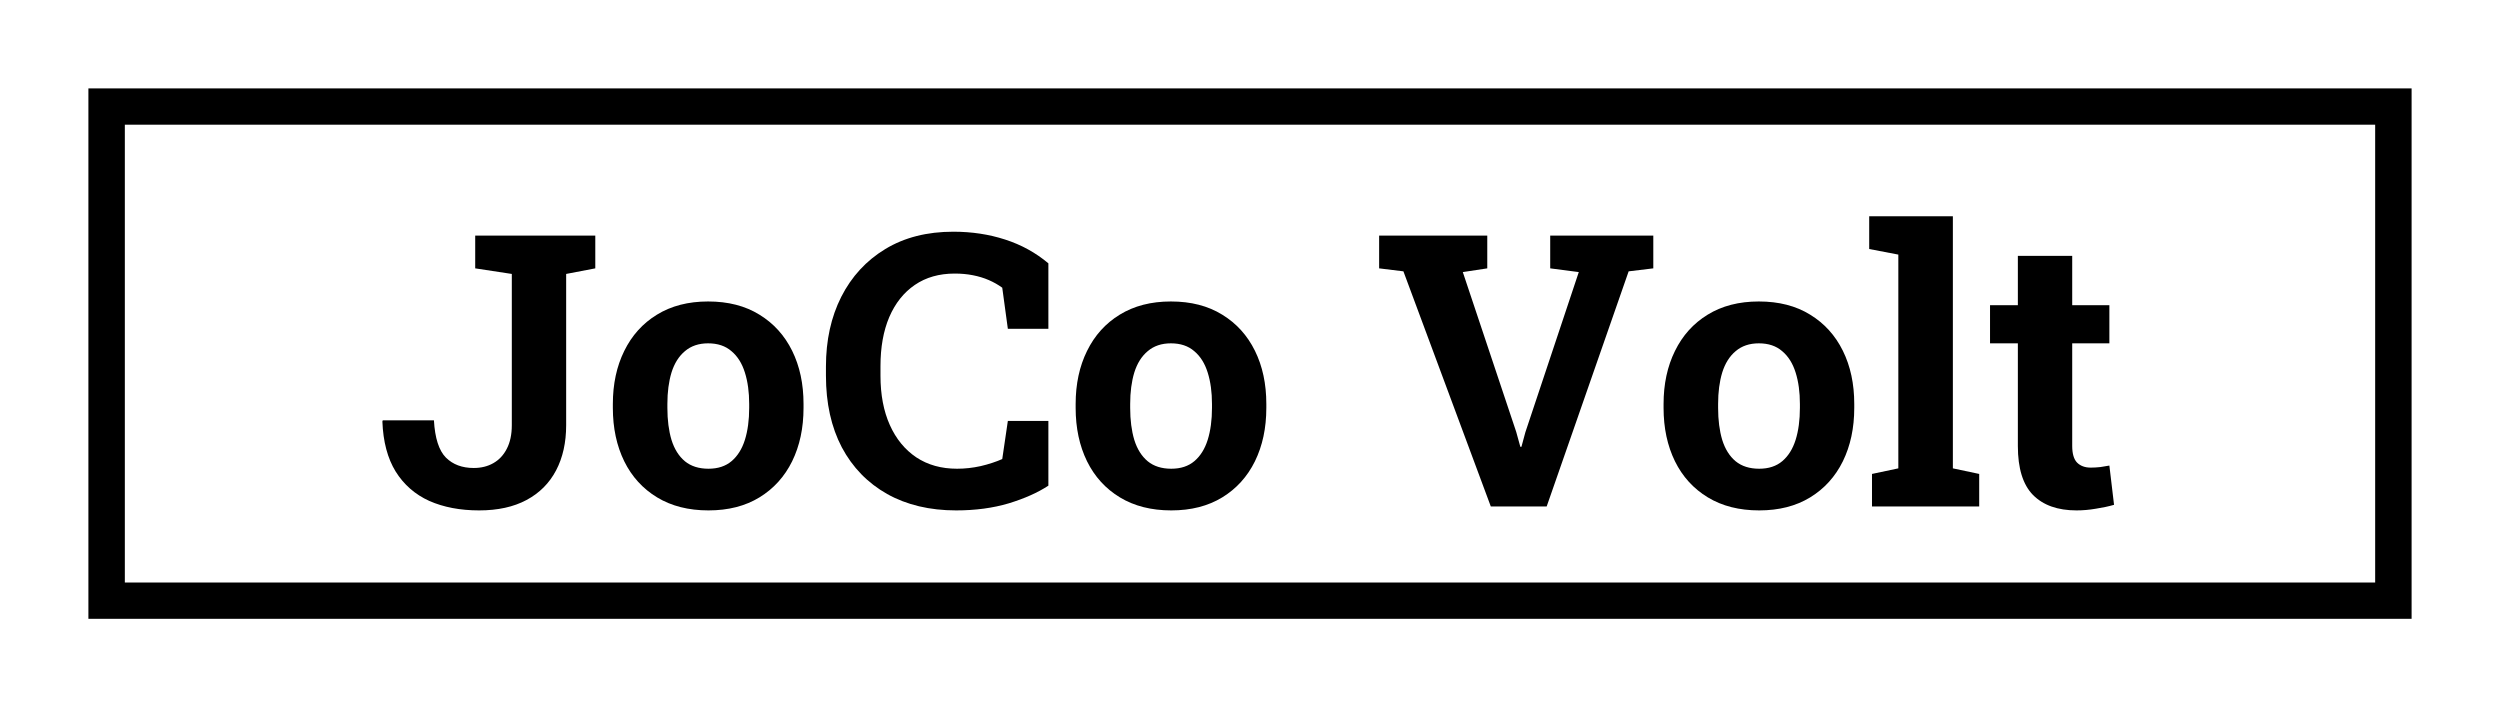 <svg xmlns="http://www.w3.org/2000/svg" width="707" height="200" viewBox="0 0 707 200" fill="none"><rect width="707" height="200" fill="white"></rect><path fill-rule="evenodd" clip-rule="evenodd" d="M682 25H25V175H682V25ZM671.697 35.263H35.303V164.737H671.697V35.263Z" fill="black"></path><path d="M135.497 144.342C130.145 144.342 125.445 143.447 121.396 141.658C117.381 139.835 114.212 137.064 111.889 133.346C109.6 129.628 108.35 124.91 108.139 119.193L108.244 118.877H122.716C122.998 123.893 124.124 127.4 126.096 129.4C128.068 131.364 130.691 132.346 133.966 132.346C136.078 132.346 137.927 131.89 139.511 130.978C141.131 130.066 142.399 128.716 143.314 126.927C144.265 125.103 144.74 122.876 144.74 120.245V77.47L134.388 75.892V66.632H168.349V75.892L160.11 77.47V120.245C160.11 125.155 159.159 129.417 157.258 133.03C155.356 136.643 152.575 139.431 148.913 141.395C145.251 143.36 140.779 144.342 135.497 144.342Z" fill="black"></path><path d="M200.356 144.342C194.722 144.342 189.881 143.114 185.831 140.659C181.782 138.204 178.684 134.801 176.536 130.452C174.388 126.067 173.314 121.034 173.314 115.352V114.247C173.314 108.6 174.388 103.602 176.536 99.252C178.684 94.868 181.765 91.448 185.779 88.993C189.828 86.502 194.652 85.257 200.25 85.257C205.919 85.257 210.761 86.502 214.775 88.993C218.789 91.448 221.87 94.85 224.018 99.2C226.165 103.549 227.239 108.565 227.239 114.247V115.352C227.239 121.034 226.165 126.067 224.018 130.452C221.87 134.801 218.789 138.204 214.775 140.659C210.761 143.114 205.954 144.342 200.356 144.342ZM200.356 132.556C203.032 132.556 205.215 131.837 206.905 130.399C208.595 128.961 209.845 126.962 210.655 124.401C211.465 121.806 211.87 118.789 211.87 115.352V114.247C211.87 110.88 211.465 107.916 210.655 105.355C209.845 102.76 208.578 100.743 206.852 99.305C205.162 97.832 202.961 97.095 200.25 97.095C197.609 97.095 195.426 97.832 193.701 99.305C191.976 100.743 190.708 102.76 189.898 105.355C189.124 107.916 188.736 110.88 188.736 114.247V115.352C188.736 118.789 189.124 121.806 189.898 124.401C190.708 126.997 191.976 129.014 193.701 130.452C195.426 131.855 197.645 132.556 200.356 132.556Z" fill="black"></path><path d="M270.39 144.342C262.926 144.342 256.429 142.798 250.901 139.712C245.373 136.59 241.095 132.188 238.067 126.506C235.074 120.789 233.577 114.037 233.577 106.25V103.672C233.577 96.236 235.021 89.659 237.908 83.942C240.831 78.189 244.986 73.682 250.373 70.42C255.76 67.158 262.169 65.527 269.598 65.527C274.809 65.527 279.686 66.264 284.228 67.737C288.806 69.21 292.89 71.455 296.482 74.471V92.991H285.02L283.436 81.364C282.274 80.522 281.006 79.803 279.633 79.207C278.26 78.61 276.763 78.154 275.144 77.839C273.559 77.523 271.834 77.365 269.968 77.365C265.602 77.365 261.852 78.435 258.718 80.575C255.584 82.714 253.172 85.748 251.482 89.677C249.827 93.57 249 98.2 249 103.566V106.25C249 111.616 249.88 116.264 251.641 120.192C253.401 124.121 255.901 127.172 259.14 129.347C262.38 131.487 266.218 132.556 270.654 132.556C272.873 132.556 275.091 132.311 277.309 131.82C279.563 131.294 281.605 130.627 283.436 129.82L285.02 119.035H296.482V137.344C293.489 139.308 289.756 140.975 285.284 142.342C280.813 143.675 275.848 144.342 270.39 144.342Z" fill="black"></path><path d="M331.235 144.342C325.601 144.342 320.759 143.114 316.71 140.659C312.661 138.204 309.562 134.801 307.414 130.452C305.267 126.067 304.193 121.034 304.193 115.352V114.247C304.193 108.6 305.267 103.602 307.414 99.252C309.562 94.868 312.643 91.448 316.657 88.993C320.707 86.502 325.531 85.257 331.129 85.257C336.798 85.257 341.639 86.502 345.654 88.993C349.668 91.448 352.749 94.85 354.896 99.2C357.044 103.549 358.118 108.565 358.118 114.247V115.352C358.118 121.034 357.044 126.067 354.896 130.452C352.749 134.801 349.668 138.204 345.654 140.659C341.639 143.114 336.833 144.342 331.235 144.342ZM331.235 132.556C333.911 132.556 336.094 131.837 337.784 130.399C339.474 128.961 340.724 126.962 341.534 124.401C342.344 121.806 342.749 118.789 342.749 115.352V114.247C342.749 110.88 342.344 107.916 341.534 105.355C340.724 102.76 339.456 100.743 337.731 99.305C336.041 97.832 333.84 97.095 331.129 97.095C328.488 97.095 326.305 97.832 324.58 99.305C322.854 100.743 321.587 102.76 320.777 105.355C320.002 107.916 319.615 110.88 319.615 114.247V115.352C319.615 118.789 320.002 121.806 320.777 124.401C321.587 126.997 322.854 129.014 324.58 130.452C326.305 131.855 328.523 132.556 331.235 132.556Z" fill="black"></path><path d="M421.603 143.237L396.885 76.734L390.019 75.892V66.632H420.6V75.892L413.681 76.944L428.786 122.139L429.948 126.348H430.265L431.374 122.244L446.48 76.944L438.399 75.892V66.632H467.554V75.892L460.582 76.734L437.395 143.237H421.603Z" fill="black"></path><path d="M497.5 144.342C491.867 144.342 487.025 143.114 482.976 140.659C478.927 138.204 475.828 134.801 473.68 130.452C471.532 126.067 470.458 121.034 470.458 115.352V114.247C470.458 108.6 471.532 103.602 473.68 99.252C475.828 94.868 478.909 91.448 482.923 88.993C486.972 86.502 491.796 85.257 497.395 85.257C503.064 85.257 507.905 86.502 511.919 88.993C515.933 91.448 519.014 94.85 521.162 99.2C523.31 103.549 524.384 108.565 524.384 114.247V115.352C524.384 121.034 523.31 126.067 521.162 130.452C519.014 134.801 515.933 138.204 511.919 140.659C507.905 143.114 503.099 144.342 497.5 144.342ZM497.5 132.556C500.176 132.556 502.359 131.837 504.05 130.399C505.74 128.961 506.99 126.962 507.8 124.401C508.609 121.806 509.014 118.789 509.014 115.352V114.247C509.014 110.88 508.609 107.916 507.8 105.355C506.99 102.76 505.722 100.743 503.997 99.305C502.307 97.832 500.106 97.095 497.395 97.095C494.754 97.095 492.571 97.832 490.845 99.305C489.12 100.743 487.853 102.76 487.043 105.355C486.268 107.916 485.881 110.88 485.881 114.247V115.352C485.881 118.789 486.268 121.806 487.043 124.401C487.853 126.997 489.12 129.014 490.845 130.452C492.571 131.855 494.789 132.556 497.5 132.556Z" fill="black"></path><path d="M529.401 143.237V134.03L536.848 132.451V71.999L528.609 70.42V61.16H552.271V132.451L559.718 134.03V143.237H529.401Z" fill="black"></path><path d="M587.235 144.342C581.918 144.342 577.816 142.886 574.929 139.975C572.077 137.064 570.651 132.451 570.651 126.138V97.095H562.781V86.309H570.651V72.367H586.021V86.309H596.531V97.095H586.021V126.085C586.021 128.295 586.478 129.873 587.394 130.82C588.344 131.767 589.63 132.241 591.249 132.241C592.13 132.241 593.045 132.188 593.996 132.083C594.982 131.943 595.827 131.802 596.531 131.662L597.851 142.763C596.267 143.219 594.542 143.588 592.675 143.868C590.844 144.184 589.031 144.342 587.235 144.342Z" fill="black"></path></svg>